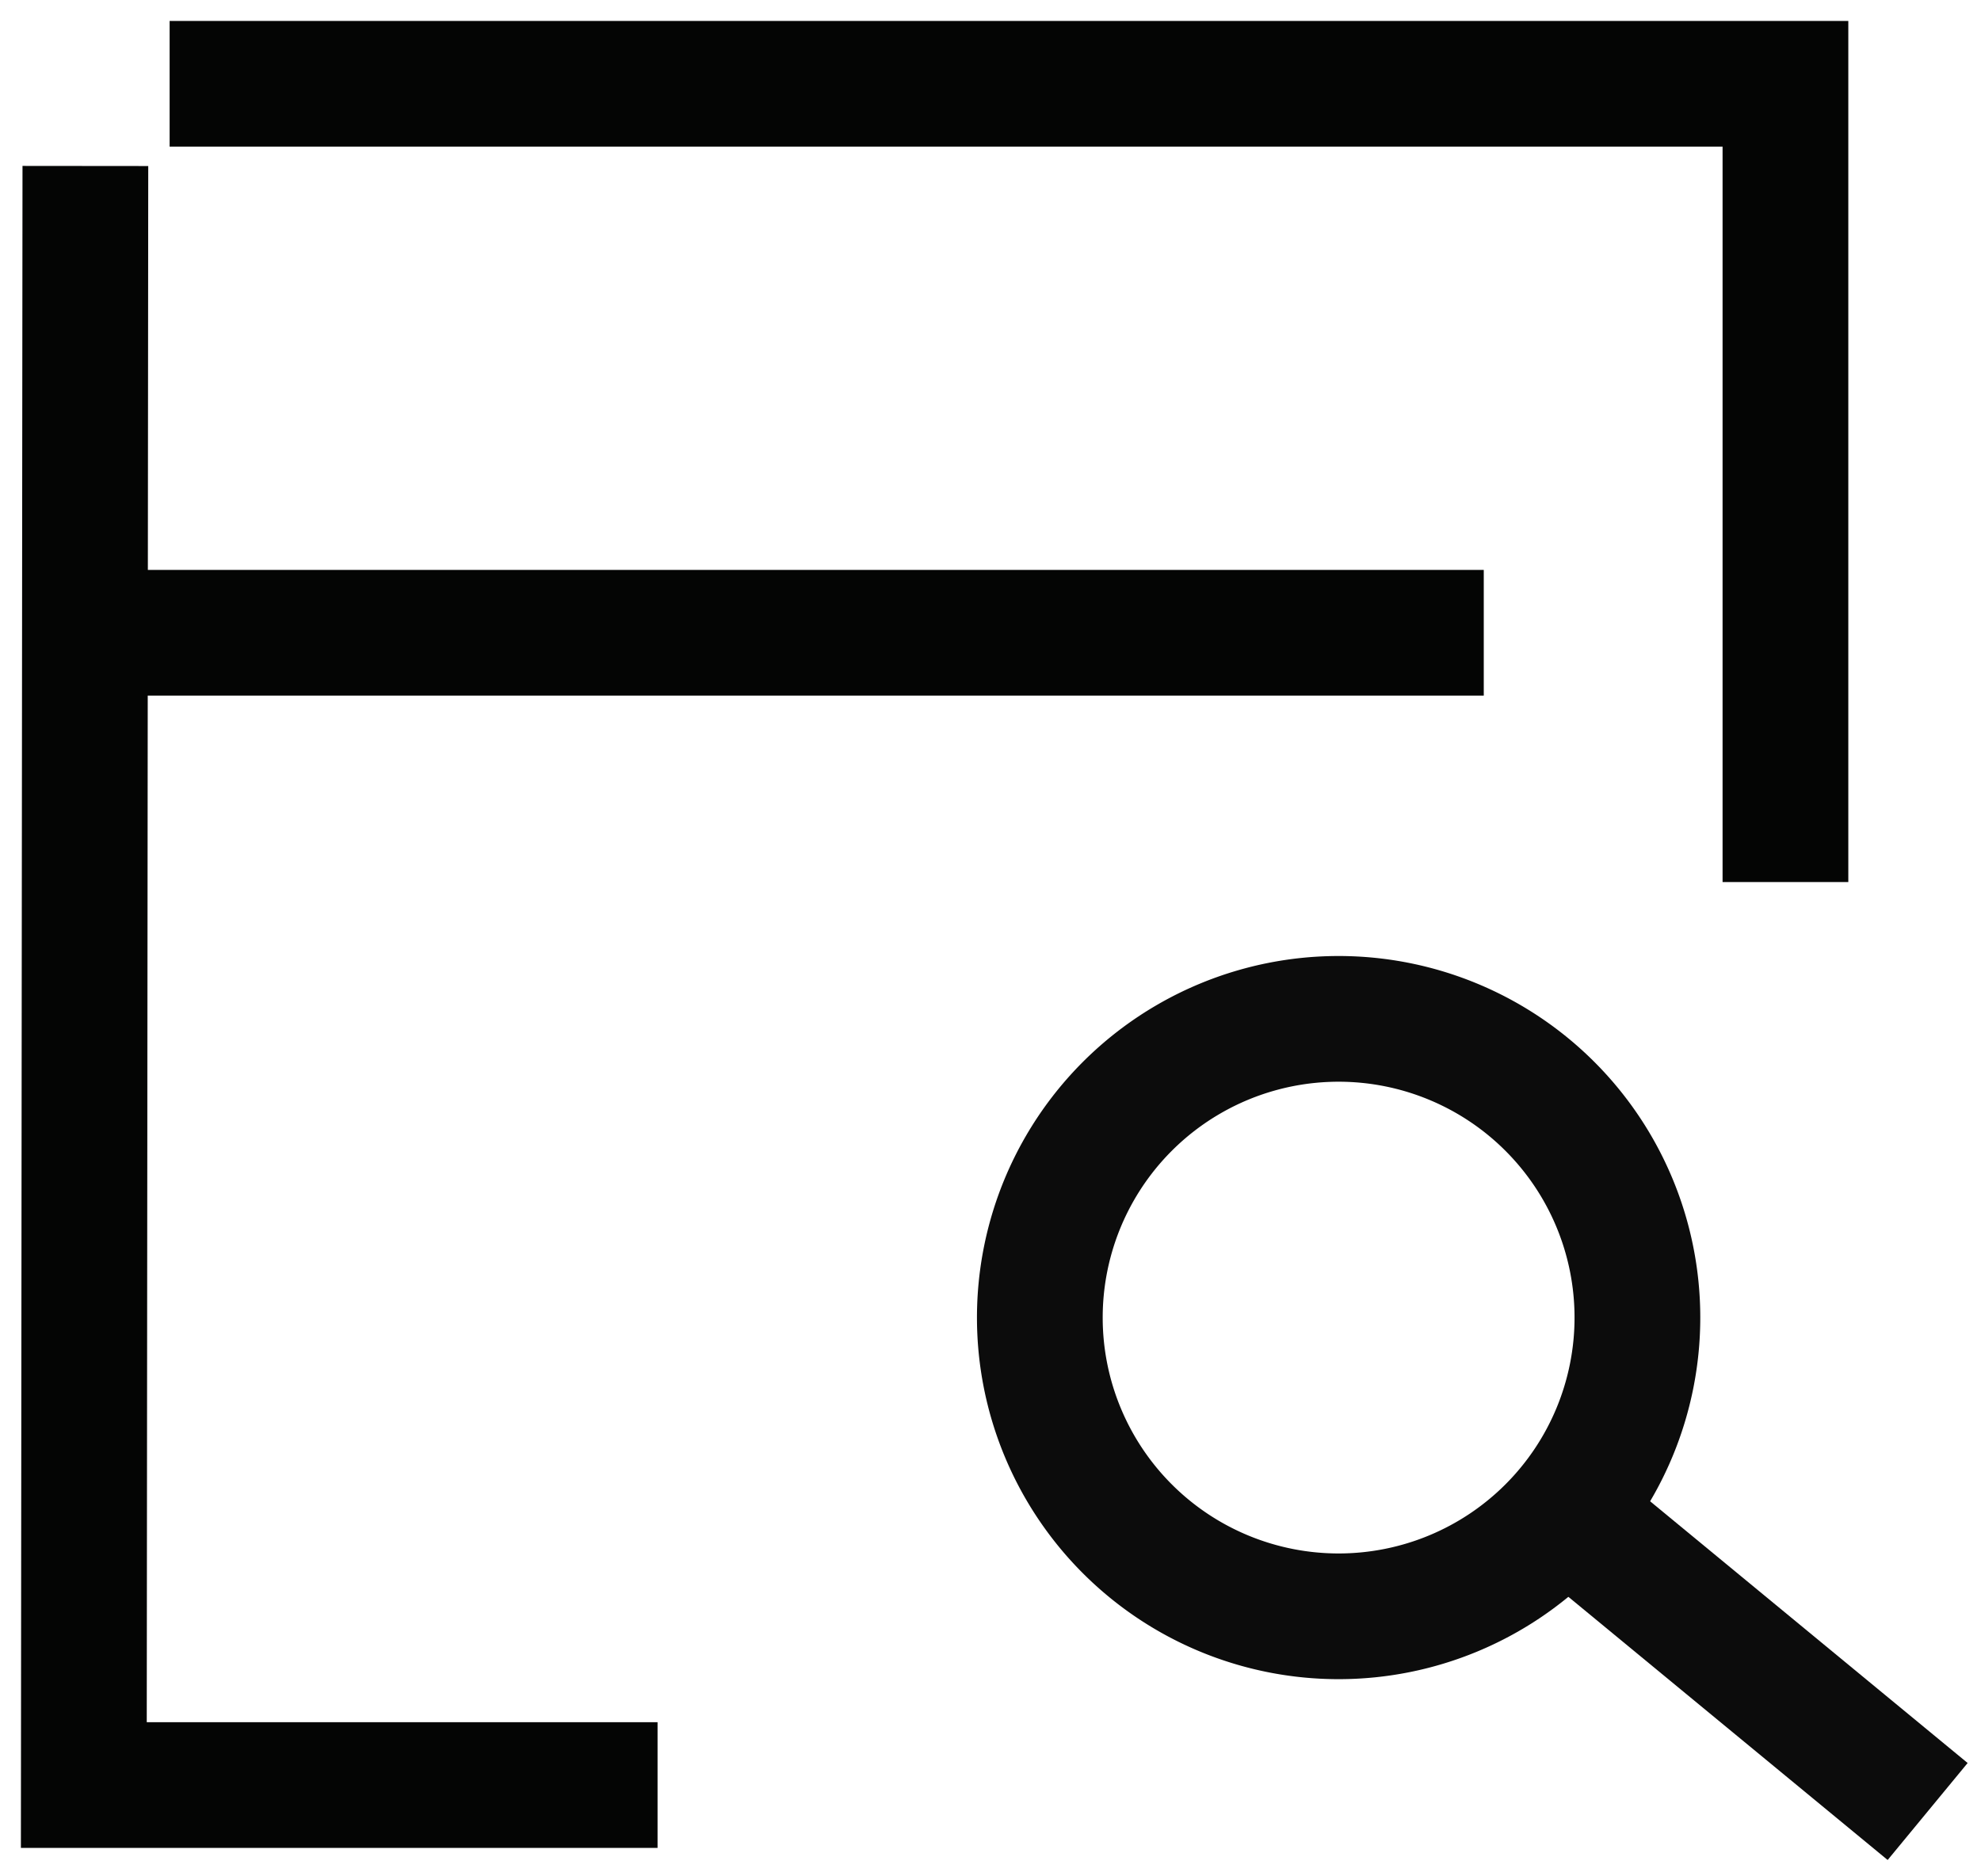<svg id="Off-page_SEO" data-name="Off-page SEO" xmlns="http://www.w3.org/2000/svg" xmlns:xlink="http://www.w3.org/1999/xlink" width="47.266" height="44.774" viewBox="0 0 47.266 44.774">
  <defs>
    <clipPath id="clip-path">
      <rect id="Rectangle_61078" data-name="Rectangle 61078" width="47.266" height="44.774" transform="translate(0 0)" fill="none" stroke="#707070" stroke-width="3"/>
    </clipPath>
  </defs>
  <g id="Group_136207" data-name="Group 136207" clip-path="url(#clip-path)">
    <path id="Path_130811" data-name="Path 130811" d="M4.047,2H42.6V21.05" fill="none" stroke="#040504" stroke-miterlimit="10" stroke-width="3"/>
    <path id="Path_130812" data-name="Path 130812" d="M15.689,42.6H2L2.037,3.961" fill="none" stroke="#040504" stroke-miterlimit="10" stroke-width="3"/>
    <line id="Line_2827" data-name="Line 2827" x2="34.664" transform="translate(0.738 15.101)" fill="none" stroke="#040504" stroke-miterlimit="10" stroke-width="3"/>
    <line id="Line_2828" data-name="Line 2828" x2="9.187" y2="7.574" transform="translate(36.806 35.657)" fill="none" stroke="#0c0c0c" stroke-width="3"/>
    <path id="Path_130813" data-name="Path 130813" d="M31.937,24.315a7.129,7.129,0,1,1-7.127,7.132,7.129,7.129,0,0,1,7.127-7.132Z" fill="none" stroke="#0c0c0c" stroke-miterlimit="4.001" stroke-width="3"/>
  </g>
</svg>
